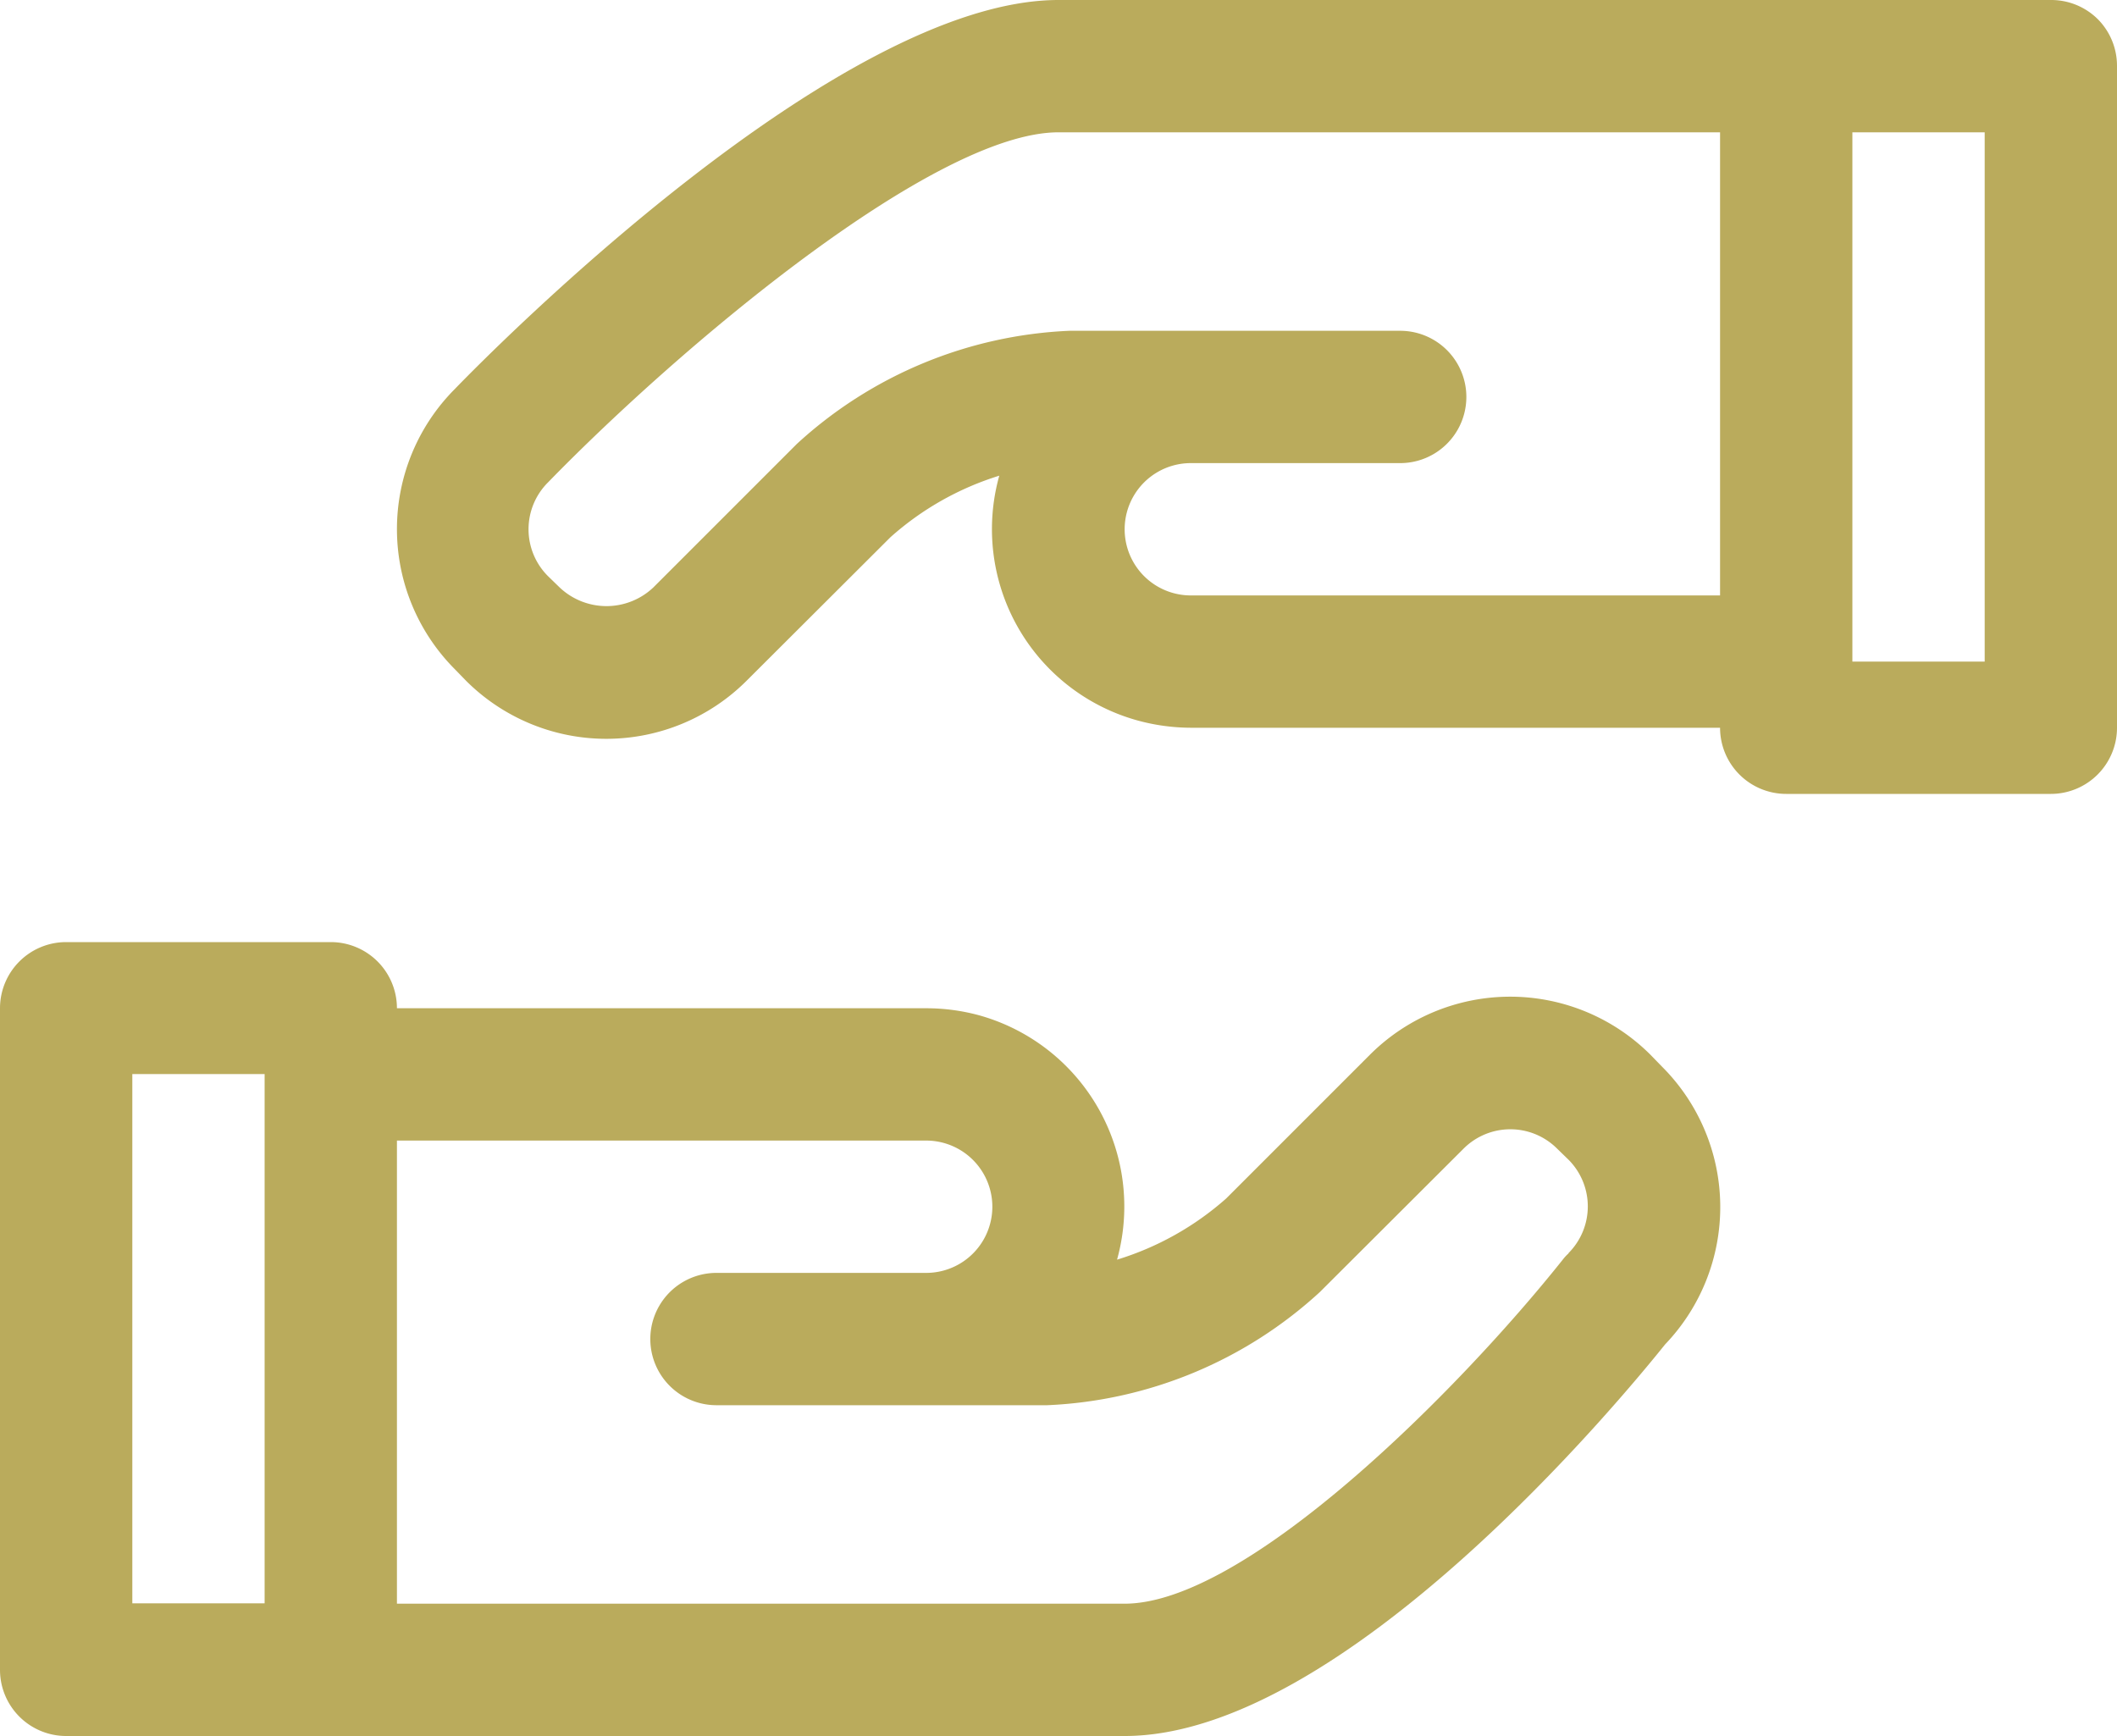 <svg xmlns="http://www.w3.org/2000/svg" viewBox="0 0 64 52.47"><defs><style>.cls-1{fill:#baab5c;fill-rule:evenodd;}</style></defs><g id="Layer_2" data-name="Layer 2"><g id="Layer_1-2" data-name="Layer 1"><path class="cls-1" d="M47.42,37.89a1.29,1.29,0,0,0-.16.17c-3.18,4-9.6,10.42-13.26,10.42H12v-14H28a2,2,0,0,1,0,4H21.66a2,2,0,0,0,0,4h10a13,13,0,0,0,8.24-3.42l4.35-4.34a2,2,0,0,1,2.82,0l.35.34h0a2,2,0,0,1,0,2.82ZM4,32.47H8v16H4Zm45.9-.58a6,6,0,0,0-8.49,0l-4.34,4.34a8.9,8.9,0,0,1-3.3,1.85,6,6,0,0,0-4.18-7.39A6.09,6.09,0,0,0,28,30.48H12a2,2,0,0,0-2-2H2a2,2,0,0,0-2,2H0v20a2,2,0,0,0,2,2H34c6.63,0,15.09-10.28,16.34-11.84a6,6,0,0,0-.09-8.39ZM60,20H56V4h4ZM36,18a2,2,0,0,1,0-4h6.33a2,2,0,0,0,0-4h-10a13,13,0,0,0-8.24,3.42l-4.34,4.34a2.06,2.06,0,0,1-2.83,0l-.35-.34h0a2,2,0,0,1,0-2.84h0C20.56,10.48,28.24,4,32,4H52V18ZM62,0H32C25.35,0,14.9,10.57,13.75,11.76a6,6,0,0,0,0,8.47l.34.35h0a6,6,0,0,0,8.48,0l4.35-4.34h0a8.89,8.89,0,0,1,3.29-1.86,6,6,0,0,0,4.18,7.4A6.17,6.17,0,0,0,36,22H52a2,2,0,0,0,2,2h8a2,2,0,0,0,2-2h0V2A2,2,0,0,0,63.42.58,2,2,0,0,0,62,0Z"/></g></g></svg>